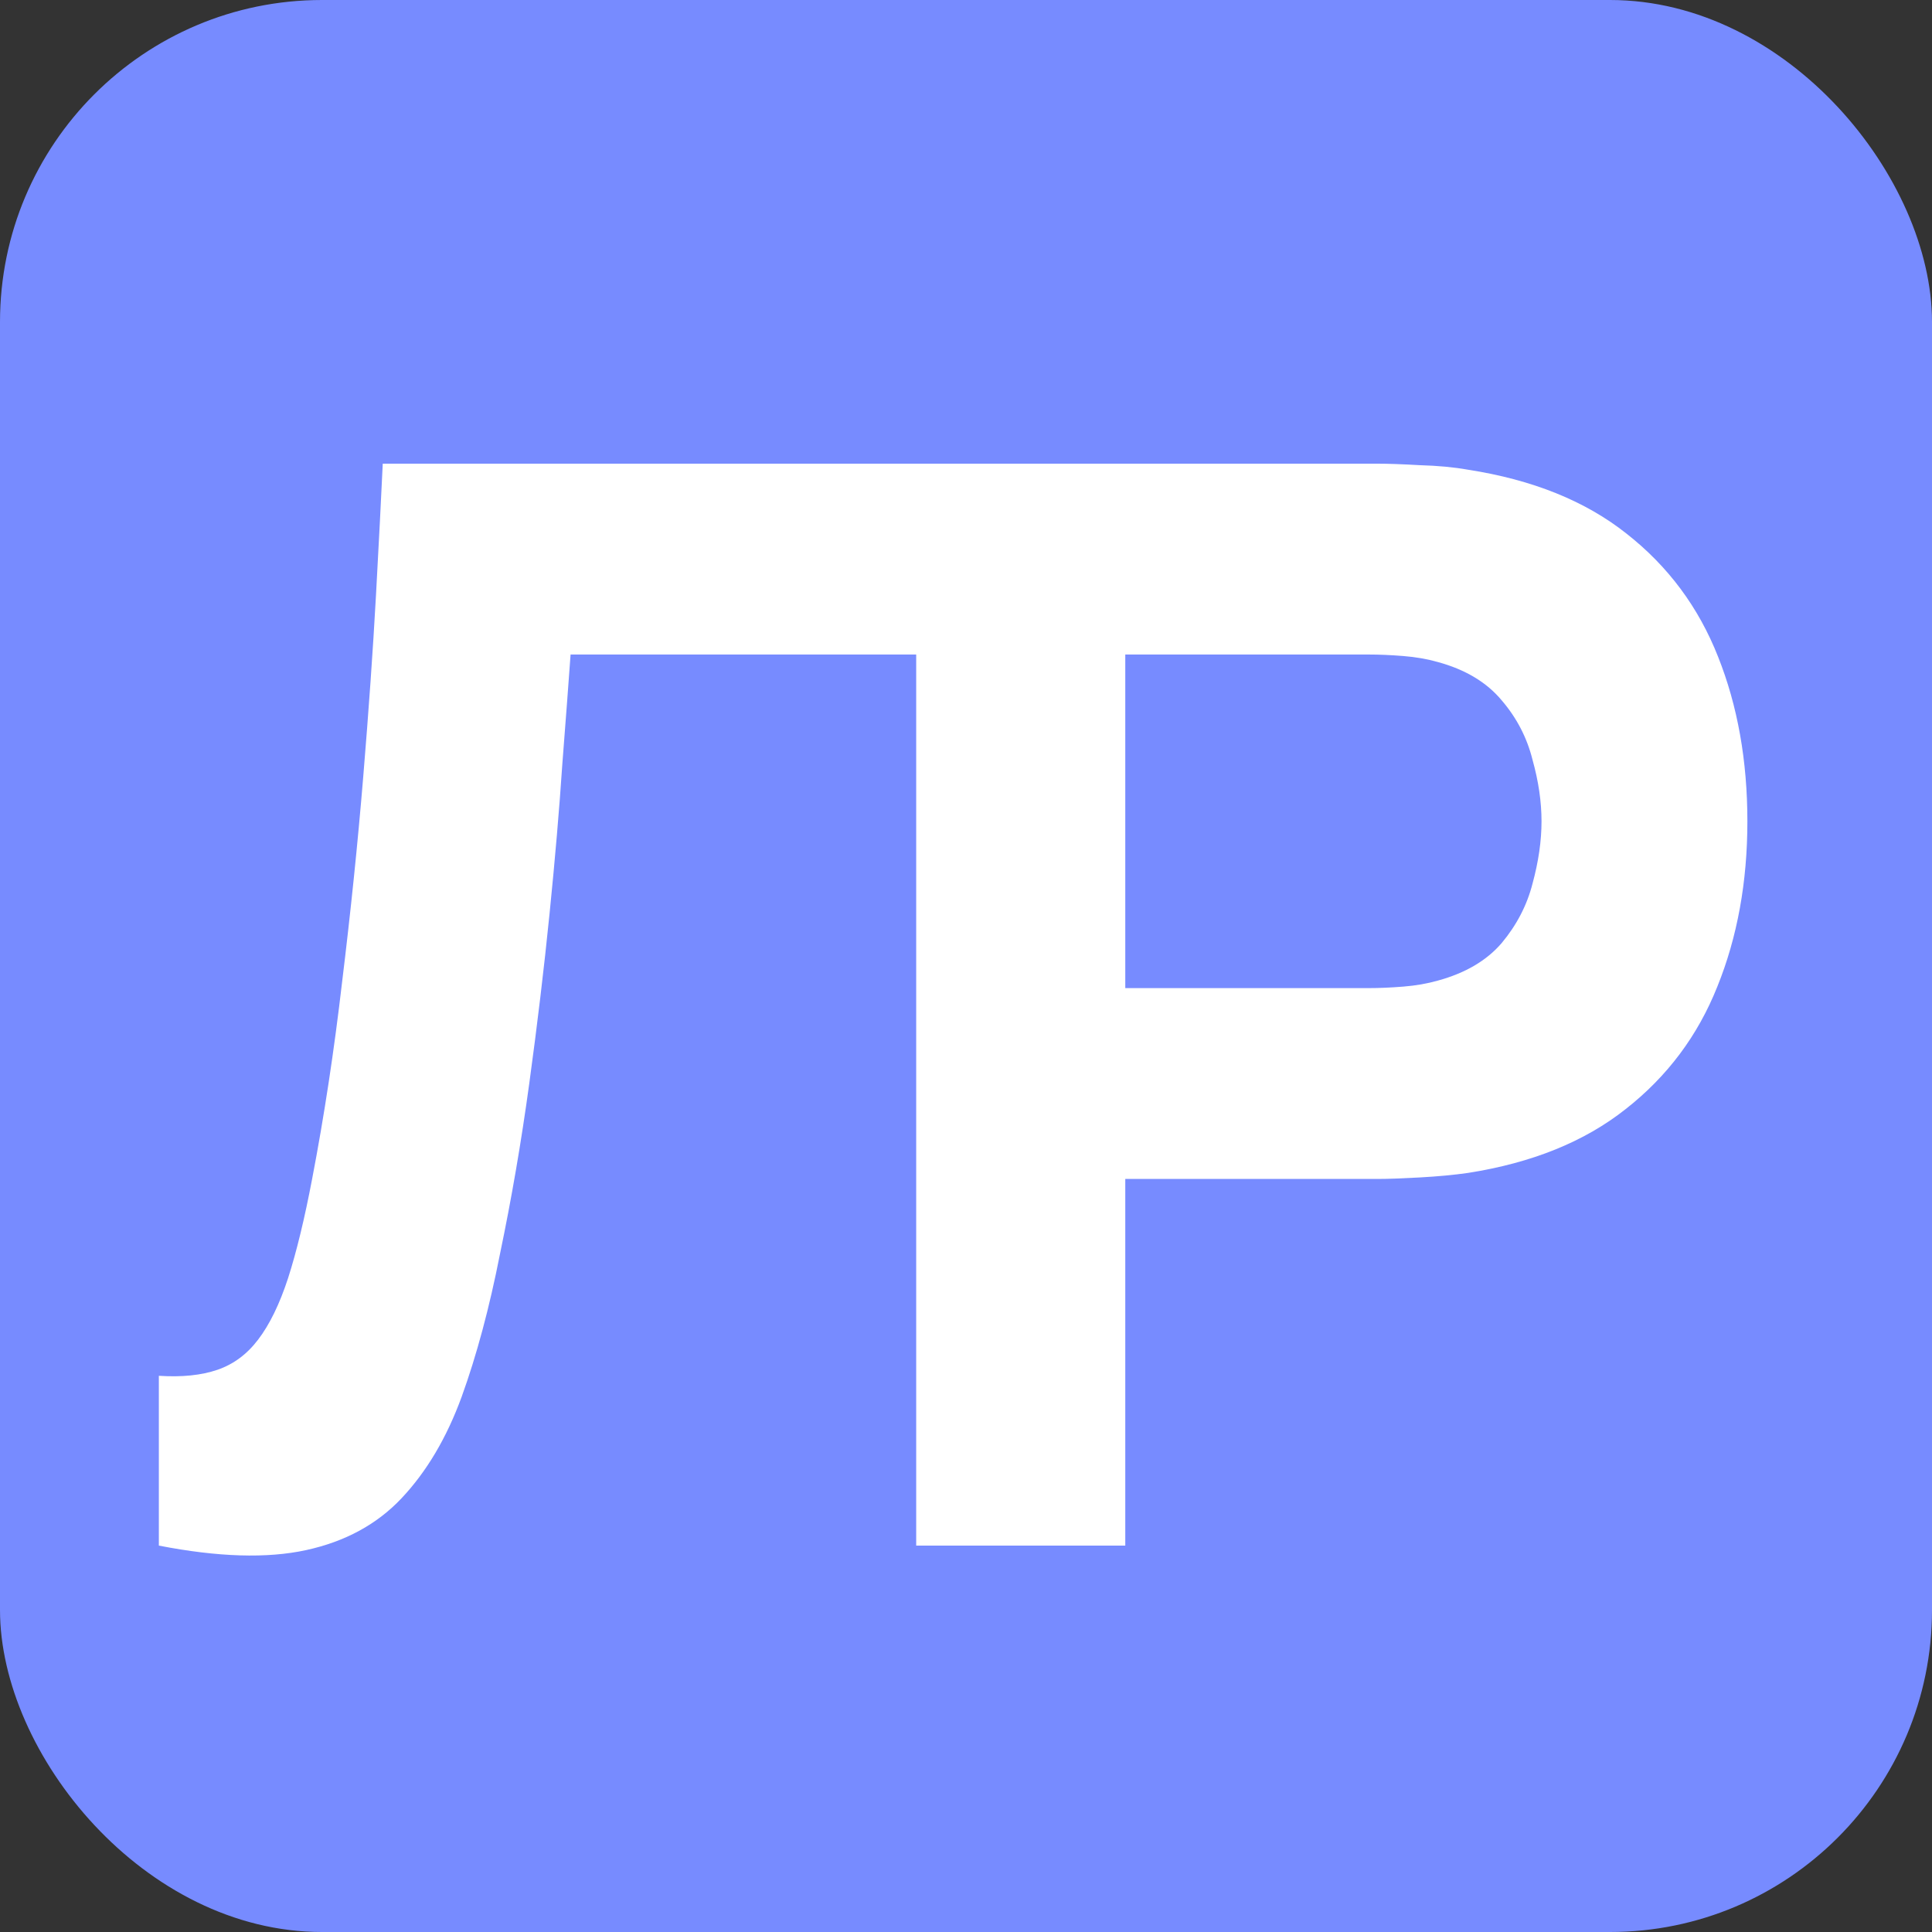 <?xml version="1.0" encoding="UTF-8"?> <svg xmlns="http://www.w3.org/2000/svg" width="180" height="180" viewBox="0 0 180 180" fill="none"><rect x="0" y="0" width="180" height="180" fill="#333333" stroke="none"/><rect width="180" height="180" rx="30" fill="#778BFF"></rect><path d="M14.8 144V128.18C16.947 128.32 18.767 128.133 20.26 127.62C21.753 127.107 23.013 126.173 24.04 124.82C25.113 123.42 26.047 121.507 26.84 119.08C27.633 116.607 28.38 113.527 29.08 109.84C30.2 104.007 31.133 97.87 31.88 91.43C32.673 84.943 33.327 78.597 33.84 72.39C34.353 66.183 34.75 60.537 35.03 55.45C35.31 50.317 35.52 46.233 35.66 43.2H104.4V144H85.36V60.98H53.16C52.973 63.593 52.717 67 52.39 71.2C52.11 75.4 51.713 80.043 51.2 85.13C50.687 90.217 50.057 95.49 49.31 100.95C48.563 106.41 47.653 111.707 46.58 116.84C45.6 121.833 44.41 126.267 43.01 130.14C41.61 133.967 39.743 137.117 37.41 139.59C35.123 142.017 32.16 143.627 28.52 144.42C24.88 145.213 20.307 145.073 14.8 144Z" fill="white"></path><path d="M85.8 144V43.2H128.36C129.34 43.2 130.647 43.247 132.28 43.34C133.96 43.387 135.453 43.527 136.76 43.76C142.78 44.693 147.703 46.677 151.53 49.71C155.403 52.743 158.25 56.57 160.07 61.19C161.89 65.763 162.8 70.873 162.8 76.52C162.8 82.167 161.867 87.3 160 91.92C158.18 96.493 155.333 100.297 151.46 103.33C147.633 106.363 142.733 108.347 136.76 109.28C135.453 109.467 133.96 109.607 132.28 109.7C130.6 109.793 129.293 109.84 128.36 109.84H104.84V144H85.8ZM104.84 92.06H127.52C128.5 92.06 129.573 92.013 130.74 91.92C131.907 91.827 132.98 91.64 133.96 91.36C136.527 90.66 138.51 89.493 139.91 87.86C141.31 86.18 142.267 84.337 142.78 82.33C143.34 80.277 143.62 78.34 143.62 76.52C143.62 74.7 143.34 72.787 142.78 70.78C142.267 68.727 141.31 66.883 139.91 65.25C138.51 63.57 136.527 62.38 133.96 61.68C132.98 61.4 131.907 61.213 130.74 61.12C129.573 61.027 128.5 60.98 127.52 60.98H104.84V92.06Z" fill="white"></path></svg> 